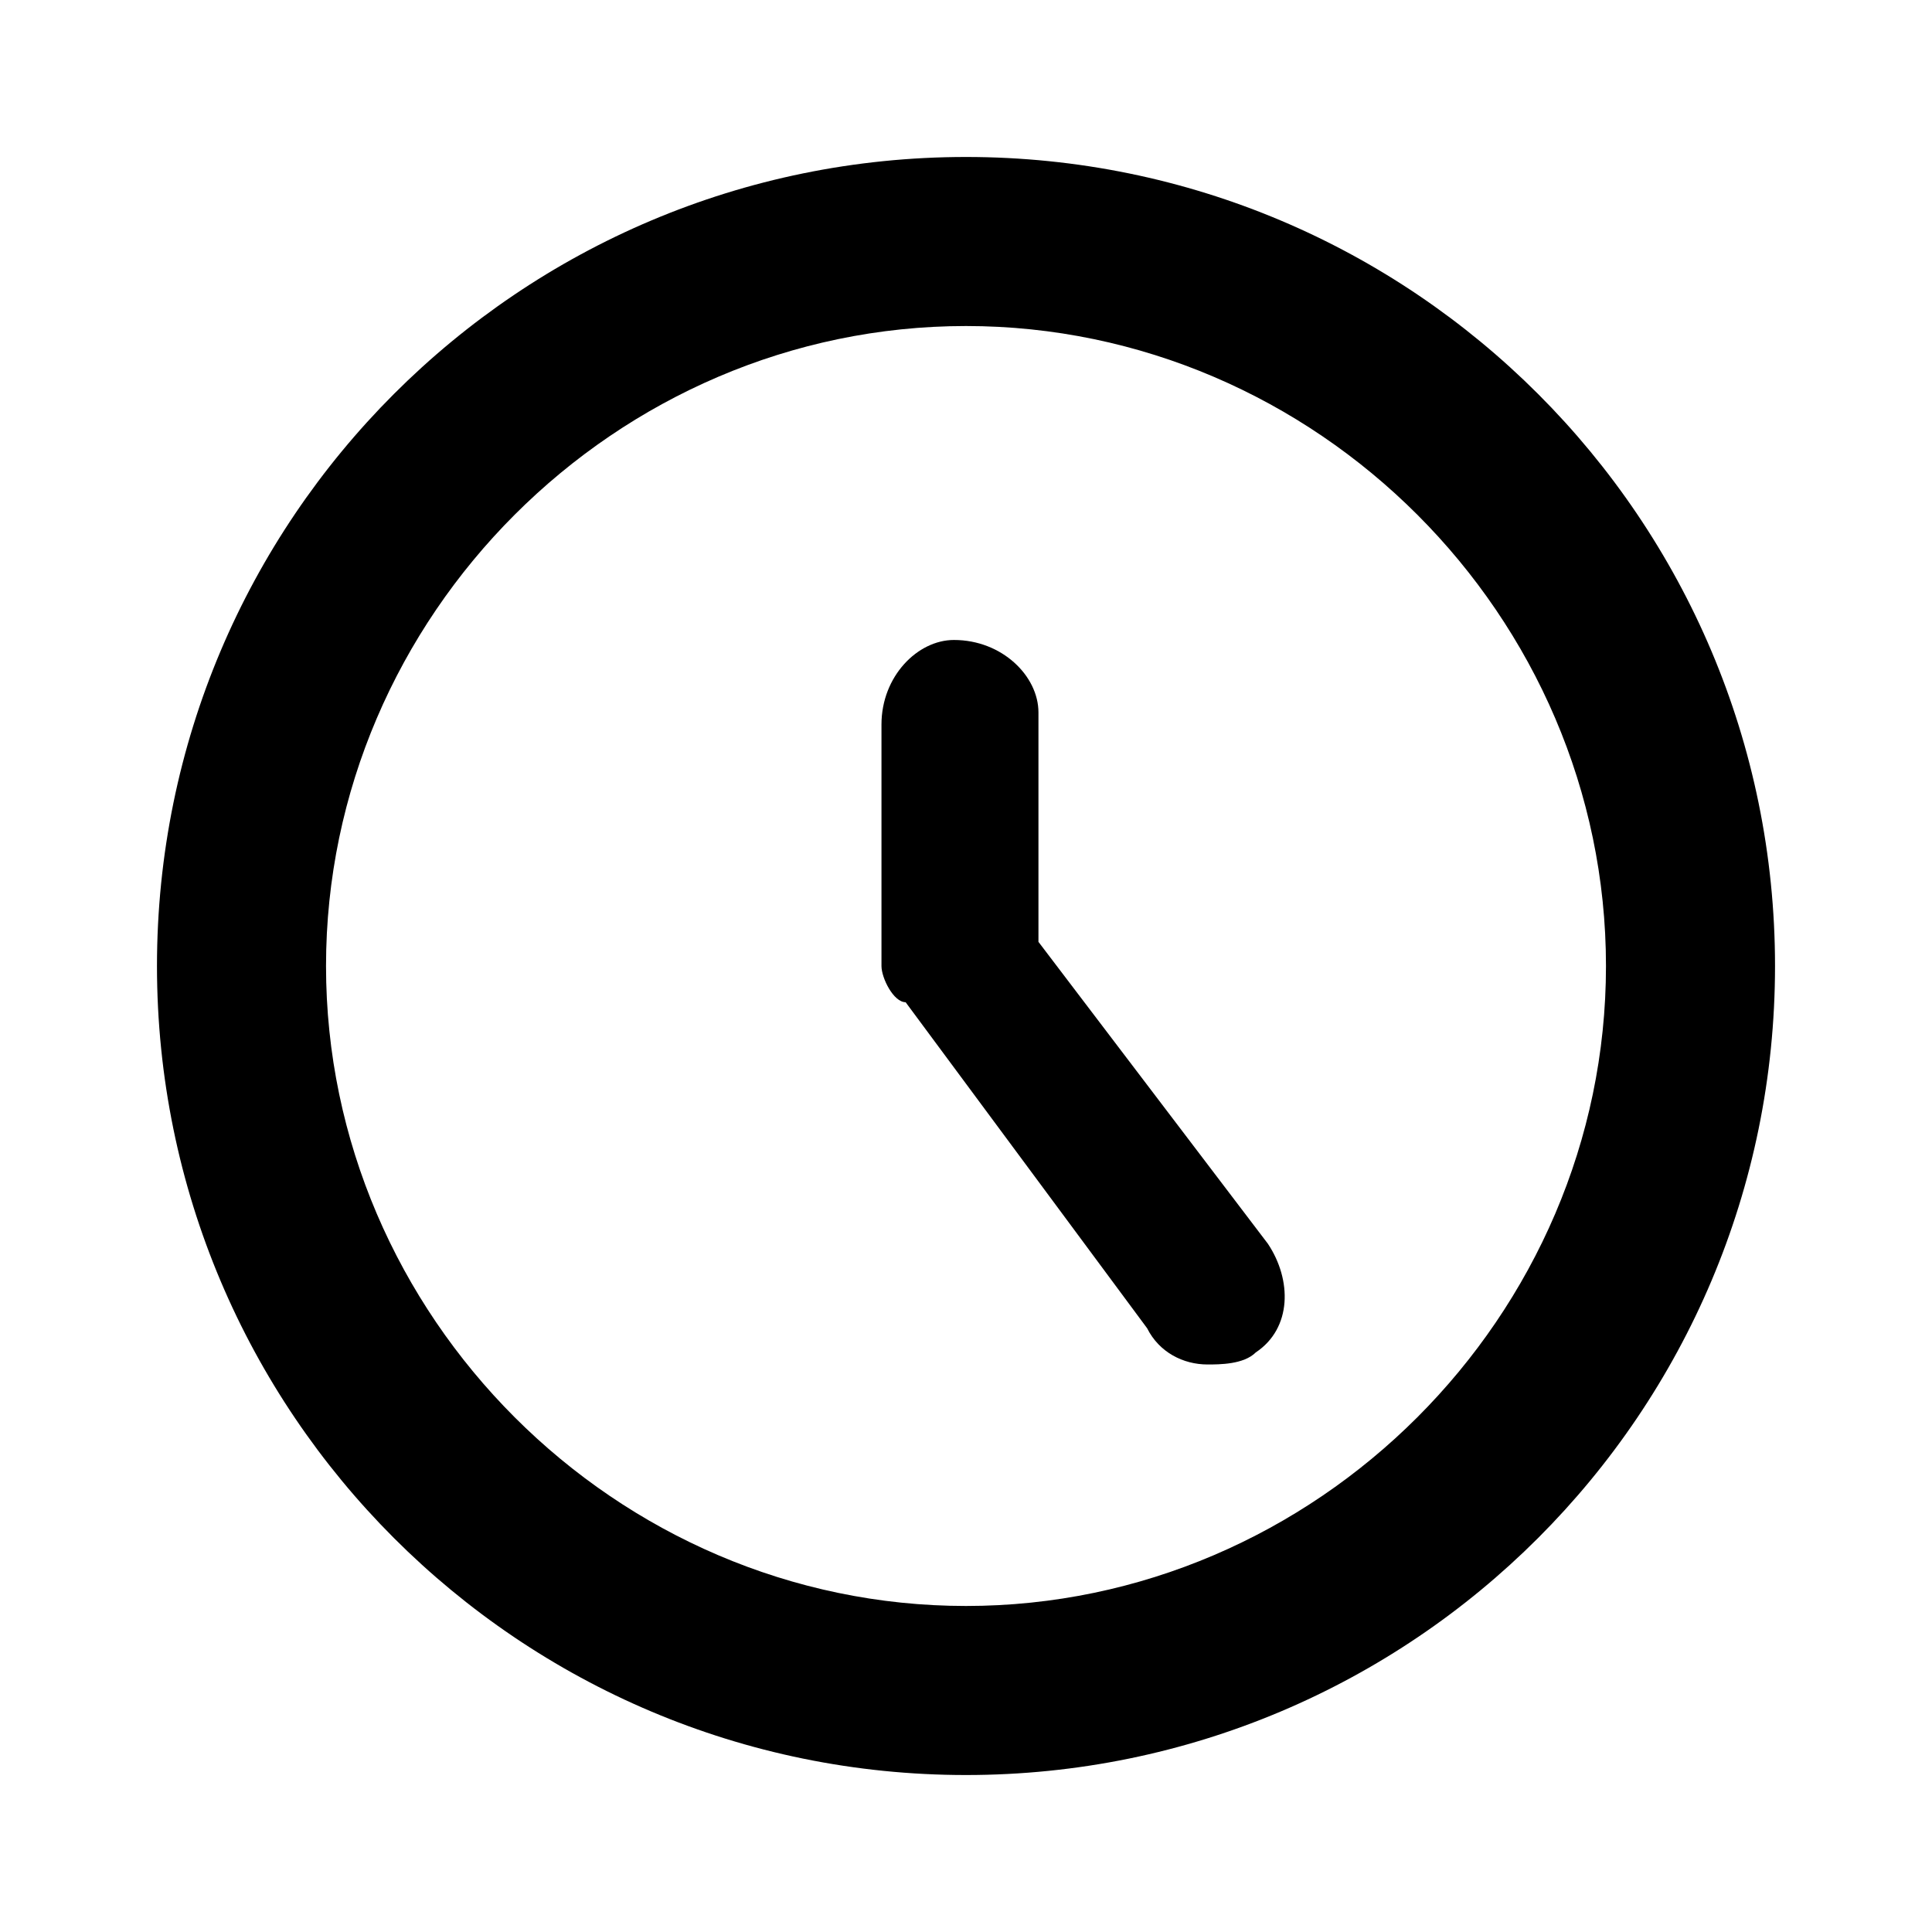<?xml version="1.0" encoding="utf-8"?>
<!-- Generator: Adobe Illustrator 22.0.0, SVG Export Plug-In . SVG Version: 6.00 Build 0)  -->
<svg version="1.1" id="valid-date" xmlns="http://www.w3.org/2000/svg" xmlns:xlink="http://www.w3.org/1999/xlink" x="0px" y="0px"
	 viewBox="0 0 16 16" style="enable-background:new 0 0 16 16;" xml:space="preserve">
<path id="Path_104" class="st0" d="M8,14.7c-3.7,0-6.7-3-6.7-6.7s3-6.7,6.7-6.7s6.7,3,6.7,6.7l0,0C14.7,11.7,11.7,14.7,8,14.7z
	 M8,2.7C5.1,2.7,2.7,5.1,2.7,8s2.4,5.3,5.3,5.3c2.9,0,5.3-2.4,5.3-5.3C13.3,5.1,10.9,2.7,8,2.7C8,2.7,8,2.7,8,2.7z"/>
<path id="Path_105" class="st0" d="M10,11.3c-0.2,0-0.4-0.1-0.5-0.3l-2-2.7C7.4,8.3,7.3,8.1,7.3,8V6c0-0.4,0.3-0.7,0.6-0.7
	c0.4,0,0.7,0.3,0.7,0.6c0,0,0,0,0,0.1v1.8l1.9,2.5c0.2,0.3,0.2,0.7-0.1,0.9C10.3,11.3,10.1,11.3,10,11.3z"/>
</svg>
